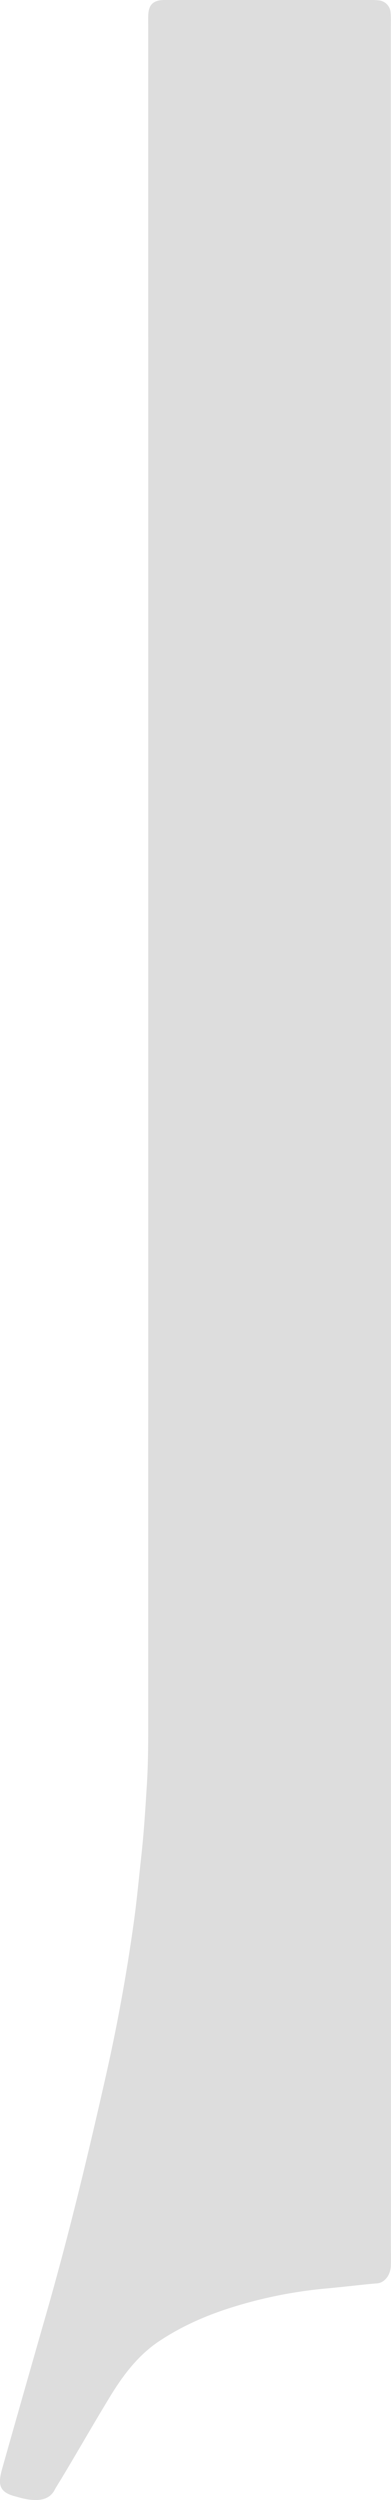 <svg id="图层_1" data-name="图层 1" xmlns="http://www.w3.org/2000/svg" viewBox="0 0 351 2239"><defs><style>.cls-1{fill:#ddd;}</style></defs><title>左前挂面 定制区域</title><path class="cls-1" d="M2081.92,1029.42v958.11c0,12.13-.16,24.28,0,36.41q.11,6.11-.05,12.2a20,20,0,0,1-2.64,10.32c-2.15,3.43-5.61,6.21-9.76,6.51-6,.43-11.9,1.1-17.84,1.72-9.27,1-18.54,2-27.83,2.85a405.91,405.91,0,0,0-90.59,18.82c-21,7-41,16.16-59.49,28.47s-32,30.1-43.34,48.59c-15.12,24.66-29.34,49.7-44.29,74.46-2,3.38-4.25,6.67-6.09,10.14-5.29,10-16.61,10-27.37,7.76-2.59-.55-5.12-1.31-7.69-2-15.4-3.88-15.85-11.3-11.85-25.4q19.66-69.35,39.56-138.63c20.36-71,37.51-142.27,53.75-214.3q15.13-67.11,24.61-135.21c2.79-19.84,4.62-39.82,6.82-59.75,2.35-21.25,3.67-42.56,5-63.89,1-16.16,1.22-32.26,1.22-48.4q.08-763.47,0-1526.95c0-3.49-.13-7,.09-10.48.51-8.22,4.12-12,12.12-12.66,2.64-.23,5.31-.13,8-.13q88.26,0,176.53,0a79.48,79.48,0,0,1,10.59.39,11.73,11.73,0,0,1,10.21,10.47c.43,4.33.25,8.73.25,13.09q0,346,0,692.05Z" transform="translate(-1731 -8)"/></svg>